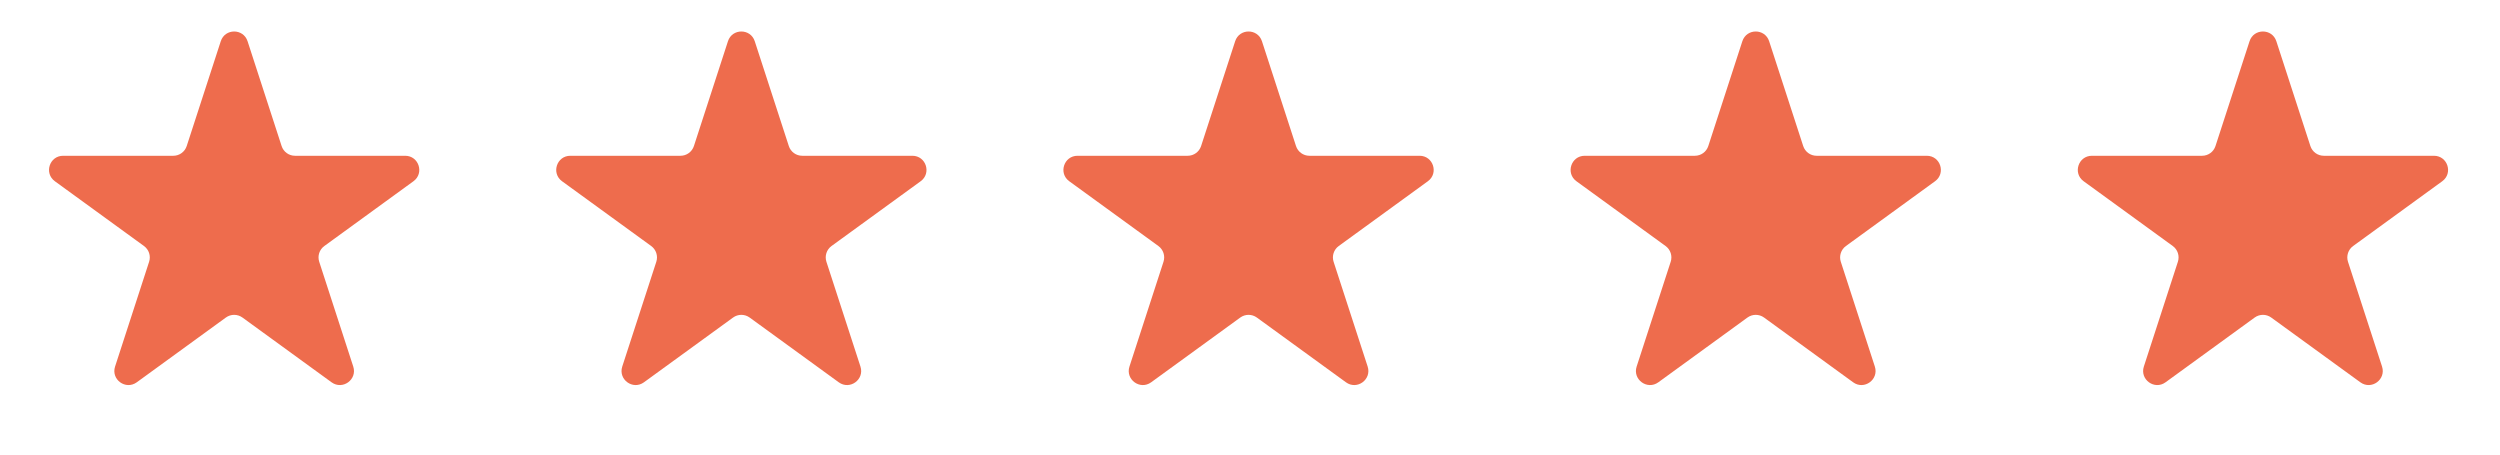 <svg width="143" height="26" viewBox="0 0 143 26" fill="none" xmlns="http://www.w3.org/2000/svg">
<path d="M12.628 2.359C12.869 1.616 13.919 1.616 14.161 2.359L16.108 8.353C16.216 8.685 16.525 8.91 16.874 8.91H23.177C23.957 8.91 24.282 9.909 23.65 10.367L18.552 14.072C18.269 14.277 18.151 14.641 18.259 14.973L20.206 20.967C20.448 21.709 19.598 22.327 18.966 21.868L13.868 18.163C13.585 17.958 13.203 17.958 12.92 18.163L7.822 21.868C7.19 22.327 6.34 21.709 6.582 20.967L8.529 14.973C8.637 14.641 8.519 14.277 8.236 14.072L3.138 10.367C2.506 9.909 2.831 8.91 3.611 8.91H9.914C10.263 8.91 10.572 8.685 10.68 8.353L12.628 2.359Z" fill="#EE6C4D"/>
<path d="M41.639 2.359C41.88 1.616 42.931 1.616 43.172 2.359L45.12 8.353C45.227 8.685 45.537 8.91 45.886 8.91H52.188C52.969 8.91 53.294 9.909 52.662 10.367L47.563 14.072C47.281 14.277 47.163 14.641 47.271 14.973L49.218 20.967C49.459 21.709 48.61 22.327 47.978 21.868L42.879 18.163C42.597 17.958 42.214 17.958 41.932 18.163L36.833 21.868C36.202 22.327 35.352 21.709 35.593 20.967L37.541 14.973C37.649 14.641 37.53 14.277 37.248 14.072L32.149 10.367C31.518 9.909 31.842 8.91 32.623 8.91H38.925C39.274 8.91 39.584 8.685 39.692 8.353L41.639 2.359Z" fill="#EE6C4D"/>
<path d="M70.651 2.359C70.892 1.616 71.942 1.616 72.184 2.359L74.131 8.353C74.239 8.685 74.549 8.91 74.898 8.91H81.2C81.981 8.91 82.305 9.909 81.674 10.367L76.575 14.072C76.293 14.277 76.174 14.641 76.282 14.973L78.23 20.967C78.471 21.709 77.621 22.327 76.99 21.868L71.891 18.163C71.609 17.958 71.226 17.958 70.944 18.163L65.845 21.868C65.213 22.327 64.364 21.709 64.605 20.967L66.552 14.973C66.66 14.641 66.542 14.277 66.26 14.072L61.161 10.367C60.529 9.909 60.854 8.91 61.635 8.91H67.937C68.286 8.91 68.595 8.685 68.703 8.353L70.651 2.359Z" fill="#EE6C4D"/>
<path d="M99.662 2.359C99.904 1.616 100.954 1.616 101.195 2.359L103.143 8.353C103.251 8.685 103.56 8.91 103.909 8.91H110.212C110.992 8.91 111.317 9.909 110.685 10.367L105.587 14.072C105.304 14.277 105.186 14.641 105.294 14.973L107.241 20.967C107.483 21.709 106.633 22.327 106.001 21.868L100.903 18.163C100.62 17.958 100.238 17.958 99.955 18.163L94.856 21.868C94.225 22.327 93.375 21.709 93.616 20.967L95.564 14.973C95.672 14.641 95.554 14.277 95.271 14.072L90.172 10.367C89.541 9.909 89.865 8.91 90.646 8.91H96.948C97.298 8.91 97.607 8.685 97.715 8.353L99.662 2.359Z" fill="#EE6C4D"/>
<path d="M128.674 2.359C128.915 1.616 129.966 1.616 130.207 2.359L132.154 8.353C132.262 8.685 132.572 8.91 132.921 8.91H139.223C140.004 8.91 140.328 9.909 139.697 10.367L134.598 14.072C134.316 14.277 134.198 14.641 134.305 14.973L136.253 20.967C136.494 21.709 135.644 22.327 135.013 21.868L129.914 18.163C129.632 17.958 129.249 17.958 128.967 18.163L123.868 21.868C123.236 22.327 122.387 21.709 122.628 20.967L124.575 14.973C124.683 14.641 124.565 14.277 124.283 14.072L119.184 10.367C118.552 9.909 118.877 8.91 119.658 8.91H125.96C126.309 8.91 126.619 8.685 126.726 8.353L128.674 2.359Z" fill="#EE6C4D"/>
</svg>
